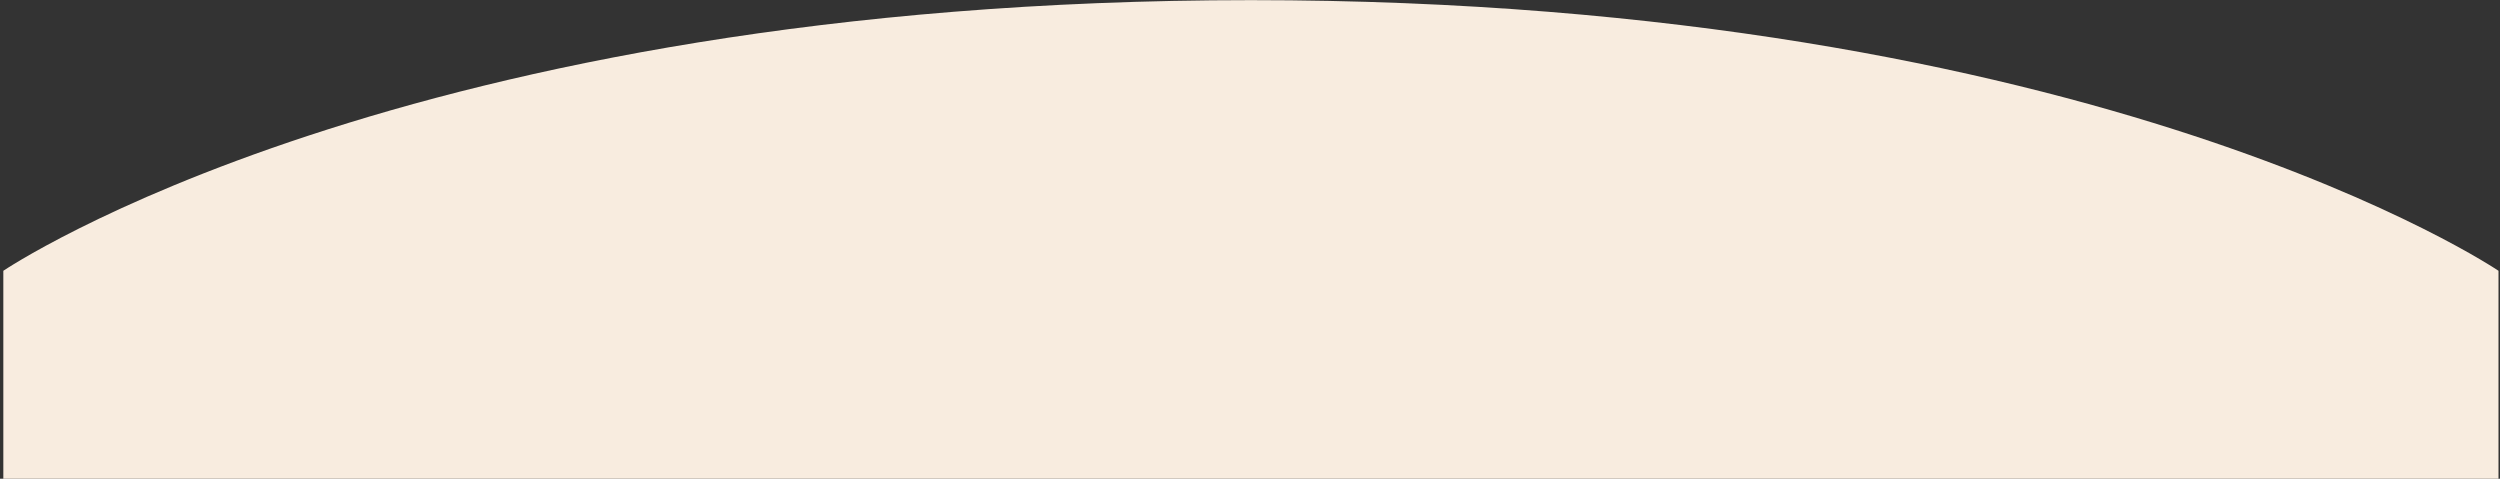 <?xml version="1.0" encoding="UTF-8"?> <svg xmlns="http://www.w3.org/2000/svg" width="517" height="99" viewBox="0 0 517 99" fill="none"><rect x="0" y="0" width="517" height="99" fill="#333333" stroke="none"/> <path d="M0.688 99H516.688V56C516.688 56 434.128 0.028 258.688 0.028C83.248 0.028 0.688 56 0.688 56V99Z" fill="#F8ECDF"></path> </svg> 